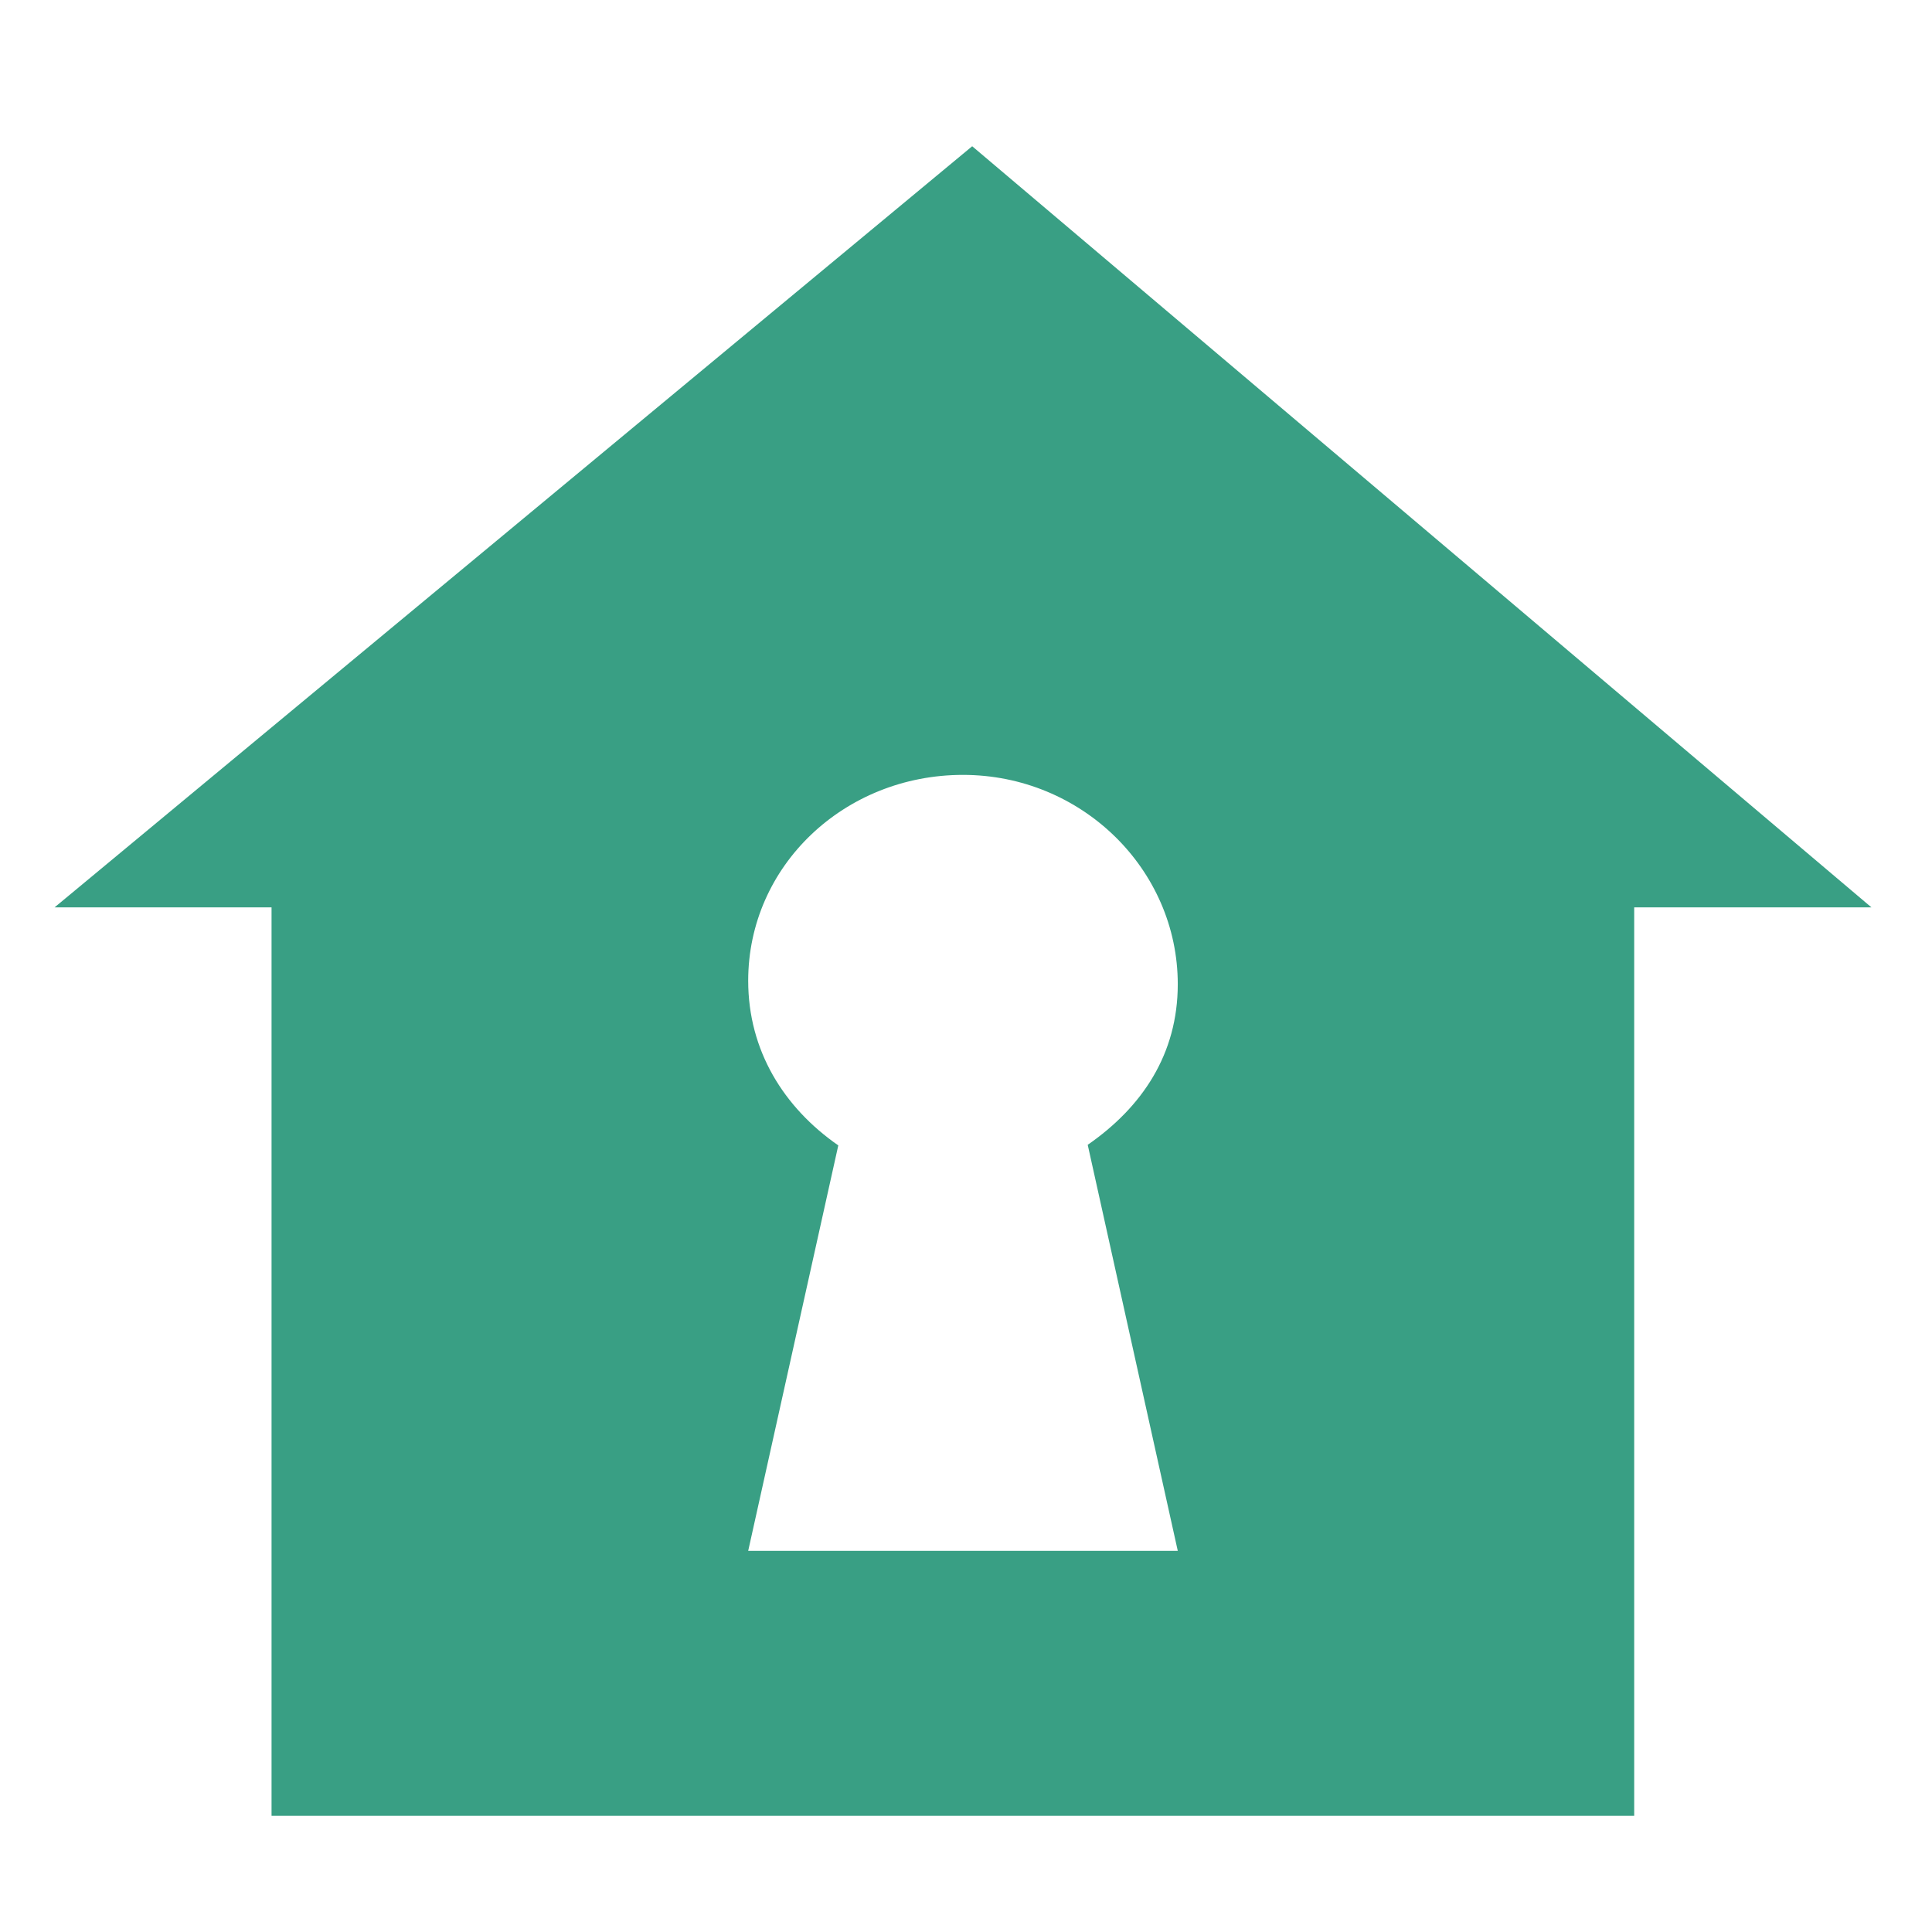 <svg width="49" height="49" viewBox="0 0 49 49" fill="none" xmlns="http://www.w3.org/2000/svg">
<path d="M24.657 3.709L1.384 23.013H6.887V46.053H41.447V23.013H47.464L24.657 3.709ZM29.871 39.333H18.976L21.261 29.05C19.879 28.09 18.976 26.644 18.976 24.874C18.976 21.958 21.415 19.653 24.423 19.653C27.432 19.653 29.871 22.046 29.871 24.962C29.871 26.734 28.968 28.078 27.587 29.035L29.871 39.333Z" fill="#399F84"/>
</svg>
